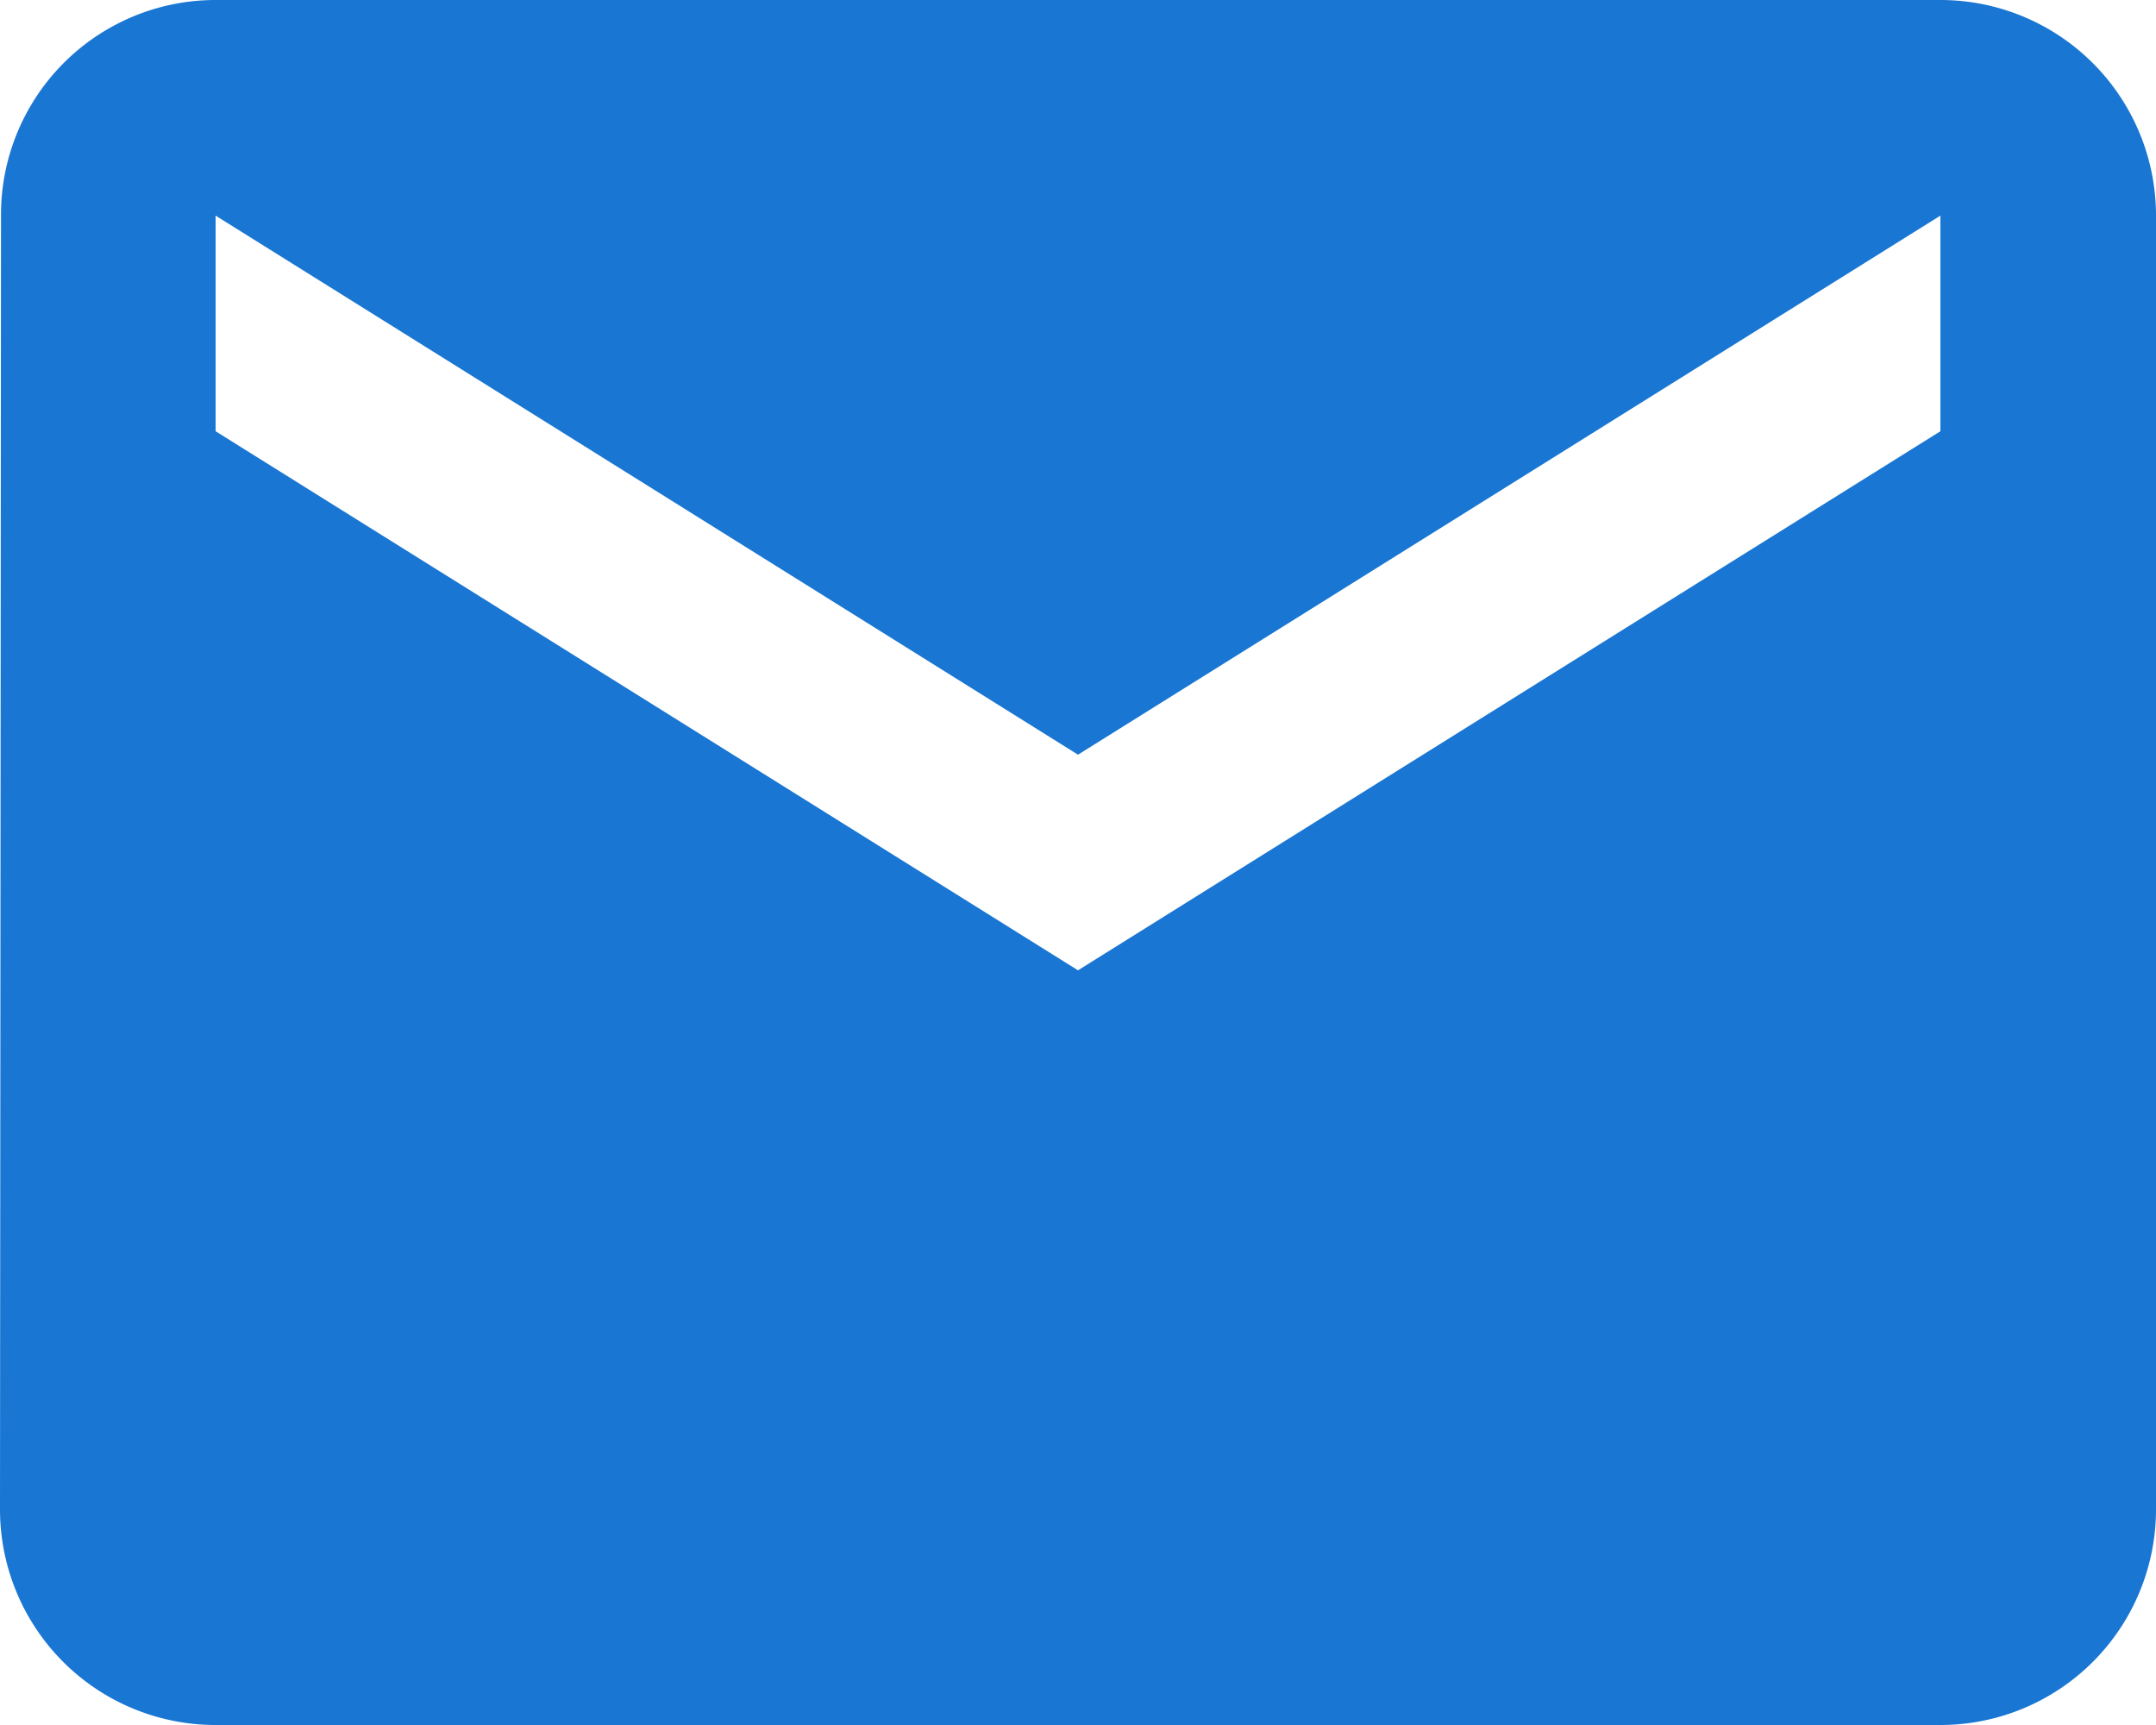 <svg xmlns="http://www.w3.org/2000/svg" viewBox="0 0 15 12">
  <defs>
    <style>
      .cls-1 {
        fill: #1976d2;
      }
    </style>
  </defs>
  <path id="message" class="cls-1" d="M17.5,8H5.5A1.493,1.493,0,0,0,4.007,9.5L4,18.5A1.5,1.5,0,0,0,5.5,20h12A1.5,1.5,0,0,0,19,18.5v-9A1.5,1.5,0,0,0,17.5,8Zm0,3-6,3.75L5.5,11V9.5l6,3.75,6-3.75Z" transform="translate(-4 -8)"/>
</svg>

